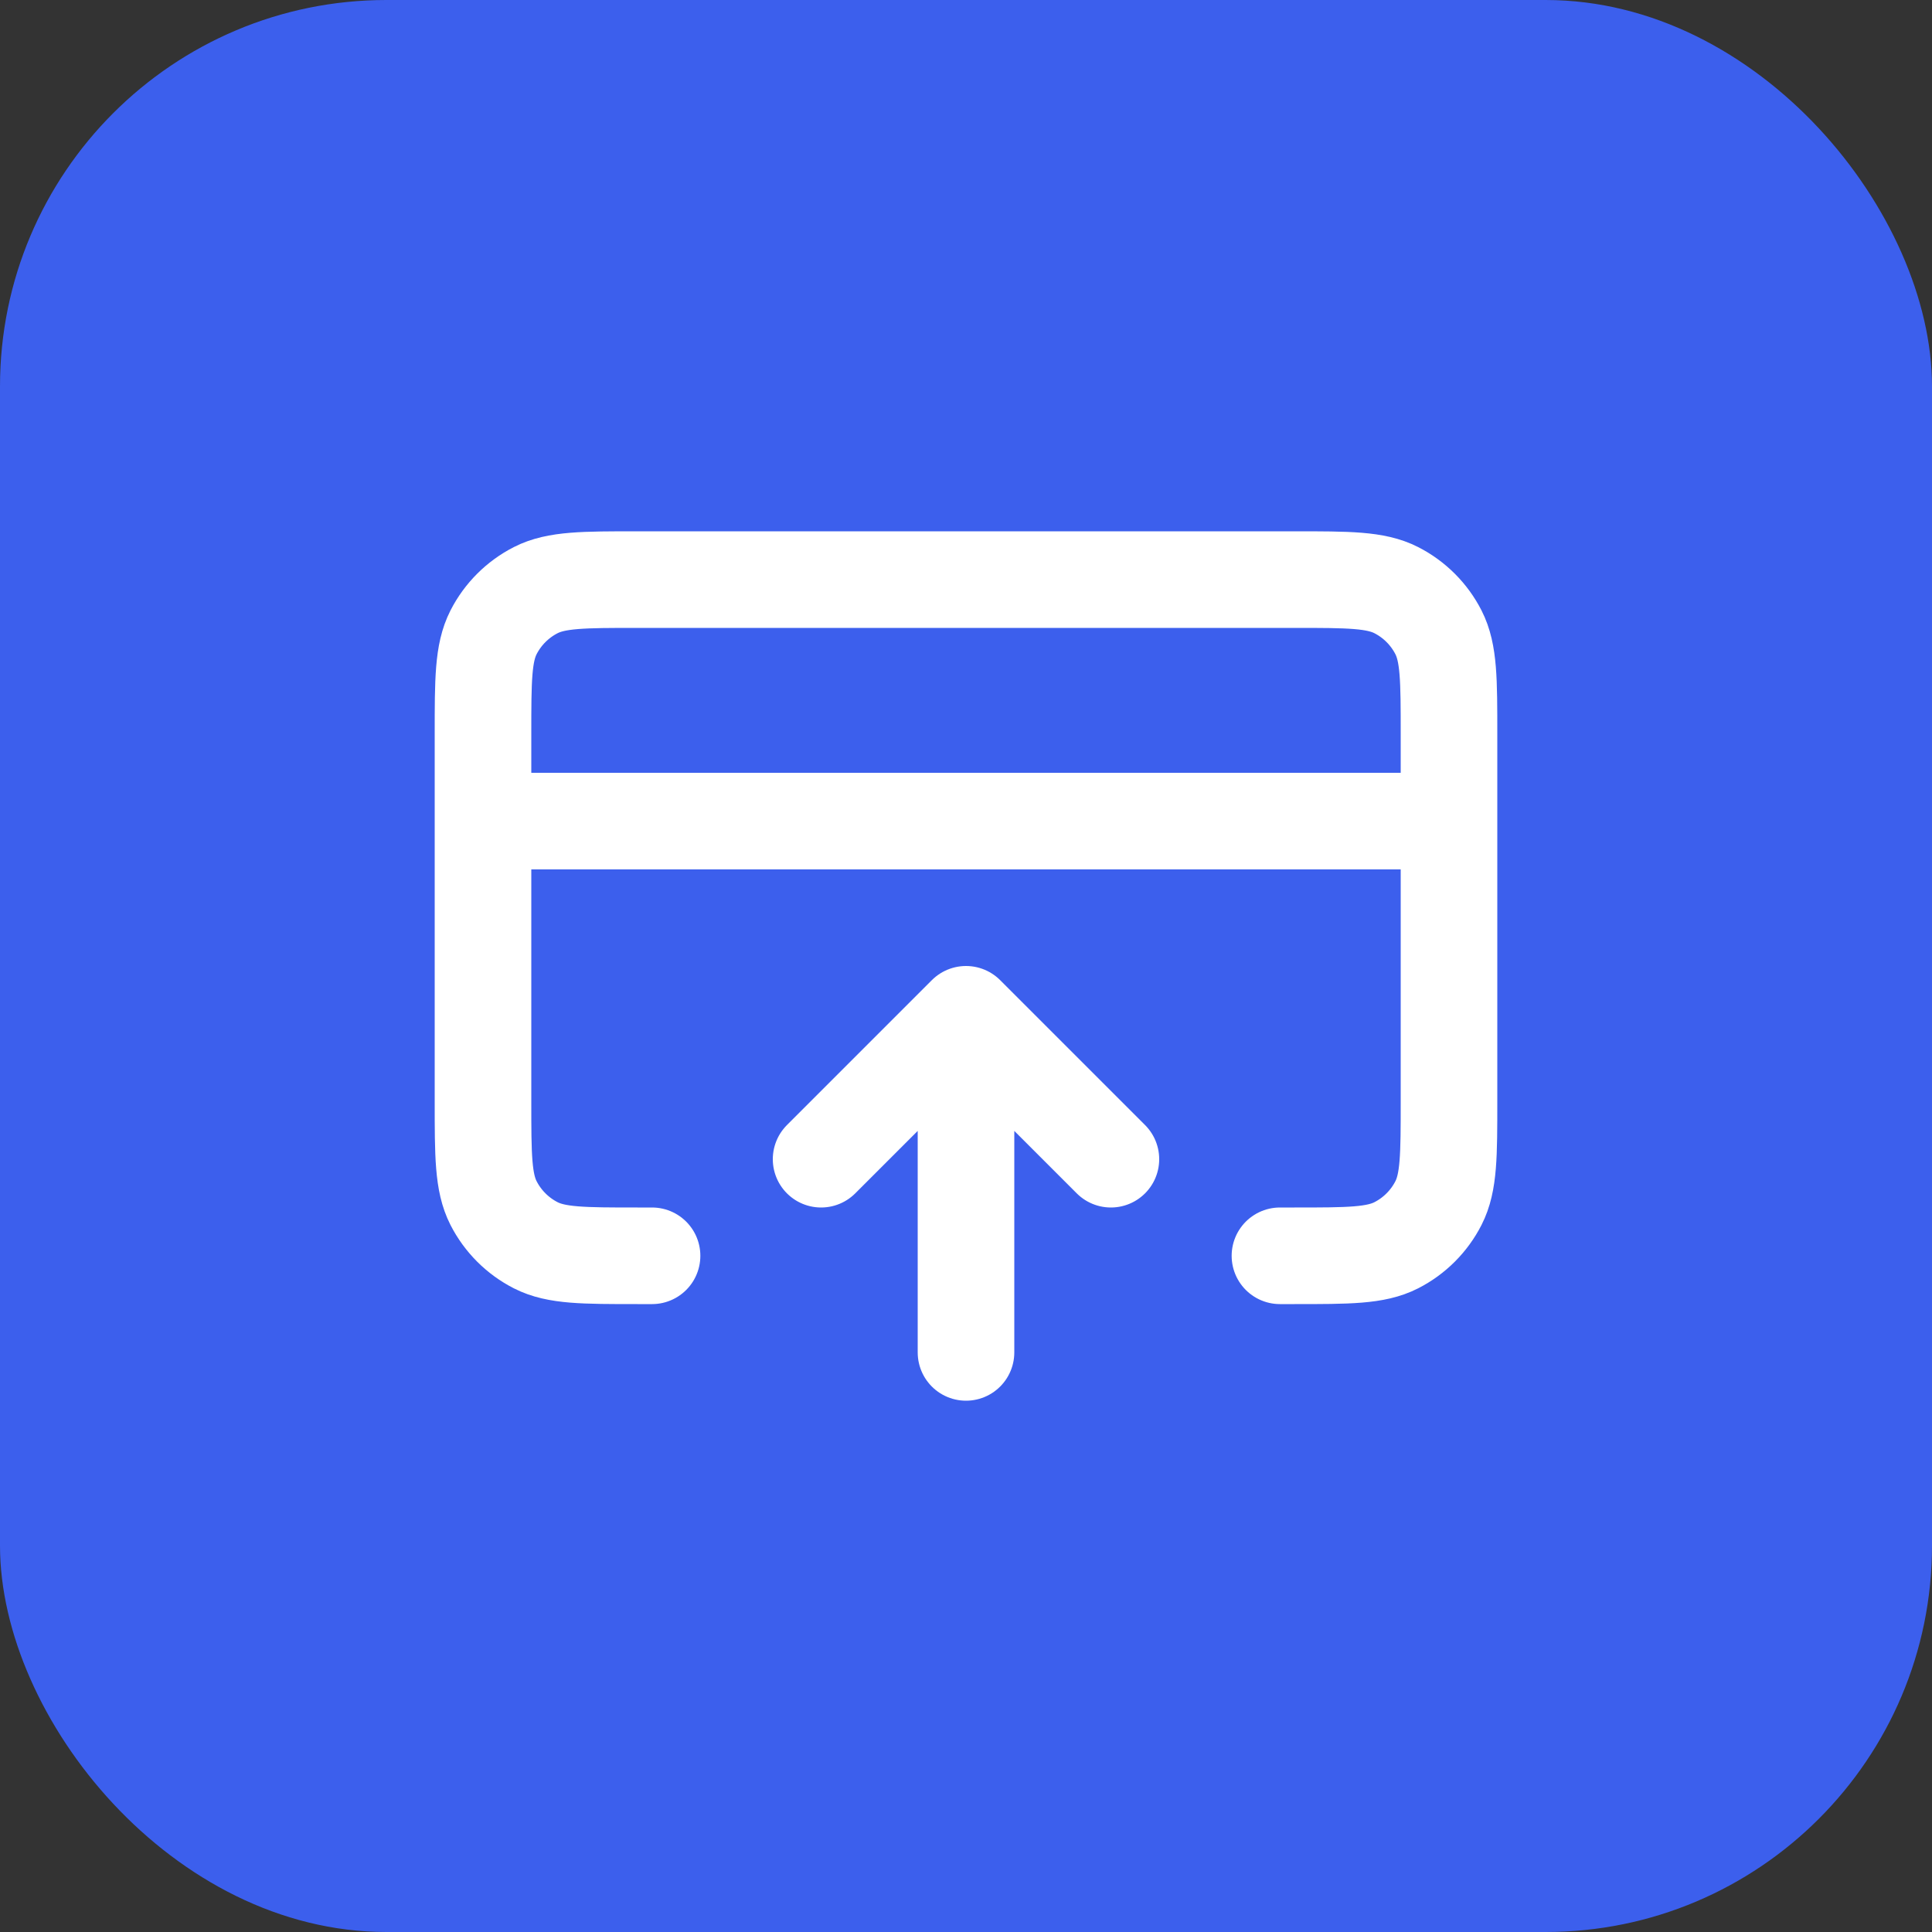 <svg width="40" height="40" viewBox="0 0 40 40" fill="none" xmlns="http://www.w3.org/2000/svg">
<rect x="0" y="0" width="40" height="40" fill="#333333" stroke="none"/>
<rect width="40" height="40" rx="8" fill="#3C5FED"/>
<path d="M17 24L20 21M20 21L23 24M20 21V28M30 17H10M13.5 26H13.2C12.08 26 11.52 26 11.092 25.782C10.716 25.59 10.41 25.284 10.218 24.908C10 24.48 10 23.92 10 22.8V15.2C10 14.08 10 13.52 10.218 13.092C10.41 12.716 10.716 12.41 11.092 12.218C11.52 12 12.08 12 13.2 12H26.8C27.92 12 28.48 12 28.908 12.218C29.284 12.41 29.59 12.716 29.782 13.092C30 13.52 30 14.08 30 15.2V22.8C30 23.92 30 24.48 29.782 24.908C29.59 25.284 29.284 25.59 28.908 25.782C28.48 26 27.92 26 26.8 26H26.5" stroke="white" stroke-width="2" stroke-linecap="round" stroke-linejoin="round"/>
</svg>
